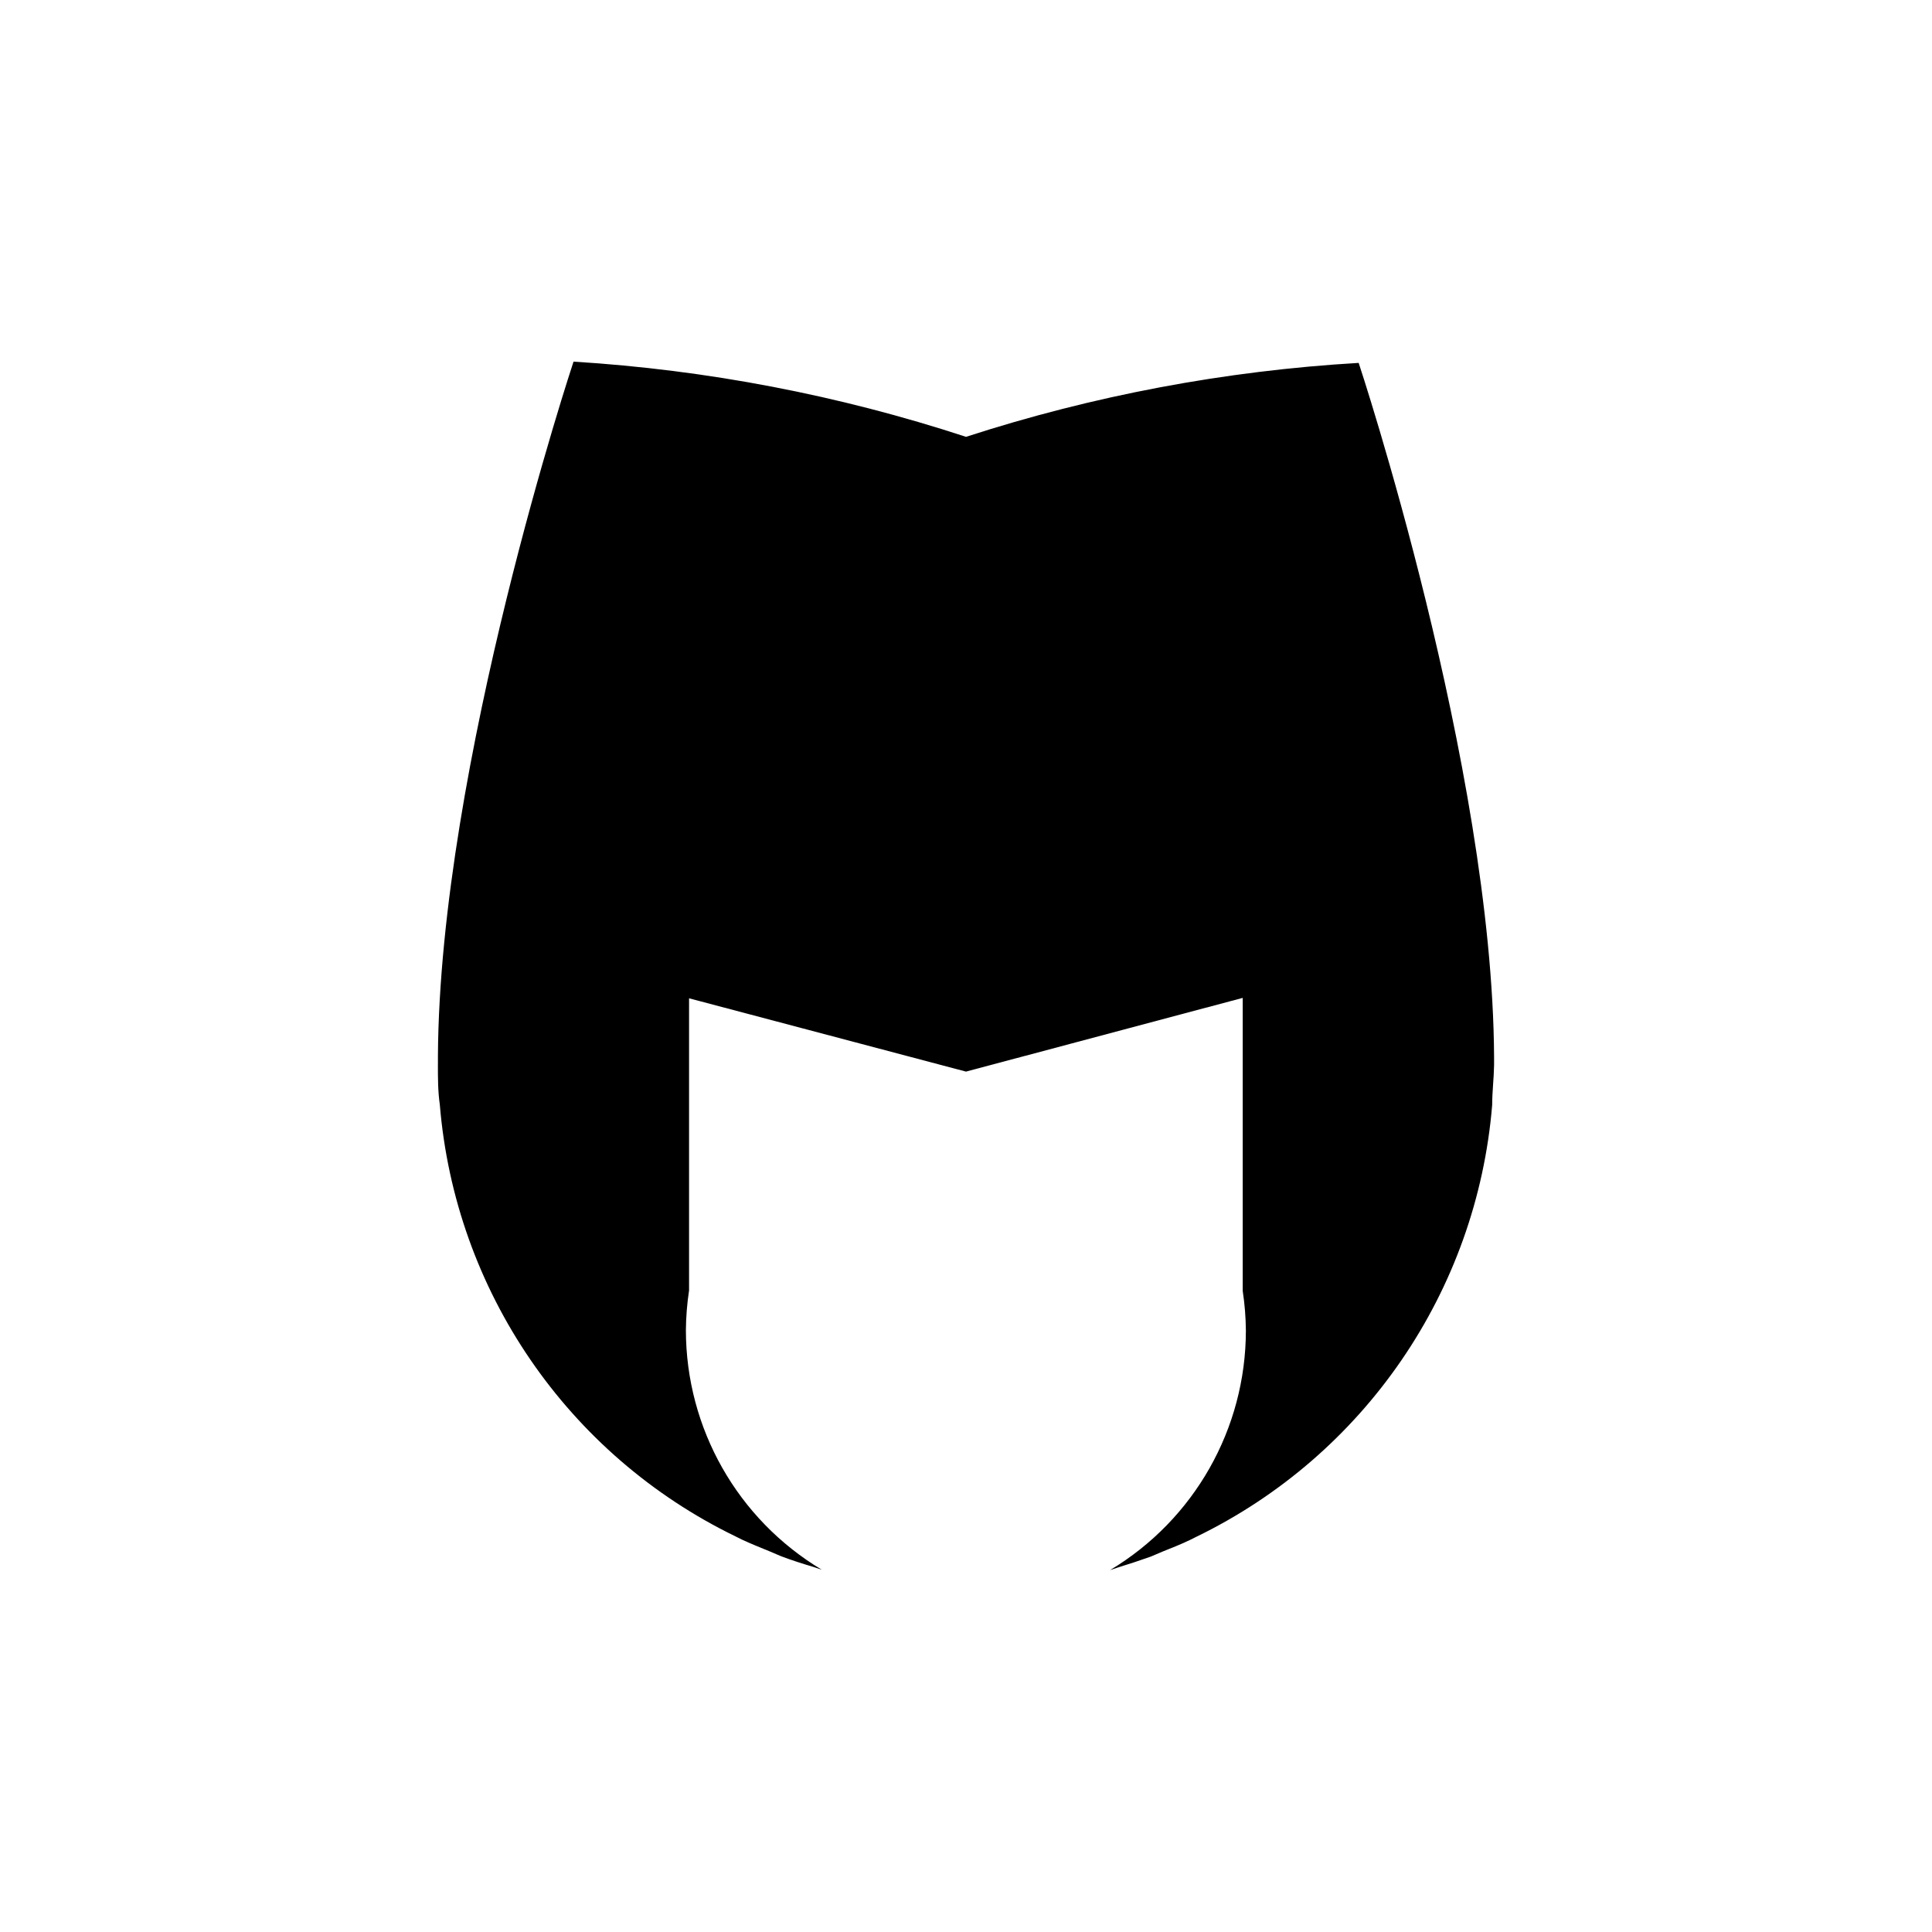 <?xml version="1.0" encoding="UTF-8"?>
<!-- Uploaded to: SVG Repo, www.svgrepo.com, Generator: SVG Repo Mixer Tools -->
<svg fill="#000000" width="800px" height="800px" version="1.1" viewBox="144 144 512 512" xmlns="http://www.w3.org/2000/svg">
 <path d="m260.05 426.14c0 3.582 0 7.109 0.504 10.578 4.051 49.301 33.824 92.805 78.316 114.42l1.68 0.84c2.406 1.121 4.926 2.129 7.391 3.137l3.023 1.289c2.801 1.062 5.598 1.961 8.621 2.856l2.184 0.727-0.004-0.004c-22.316-13.367-35.977-37.465-35.996-63.477 0.031-3.523 0.312-7.043 0.84-10.527v-77.418l73.391 19.426 73.332-19.535v77.641c0.527 3.484 0.809 7 0.84 10.523-0.02 26.016-13.684 50.109-35.996 63.48l2.184-0.727c2.91-0.895 5.598-1.793 8.621-2.856l3.023-1.289c2.465-1.008 4.981-1.961 7.391-3.137l1.68-0.84-0.004 0.004c44.516-21.605 74.312-65.109 78.371-114.42 0-3.527 0.449-6.996 0.504-10.578v-0.895 0-1.23c-0.391-77.082-35.883-183.95-35.883-183.95v-0.004c-35.379 2.074-70.352 8.66-104.06 19.594-33.684-11.043-68.633-17.742-104.01-19.93 0 0-35.488 106.81-35.938 183.95v1.23 0 1.121z"/>
</svg>